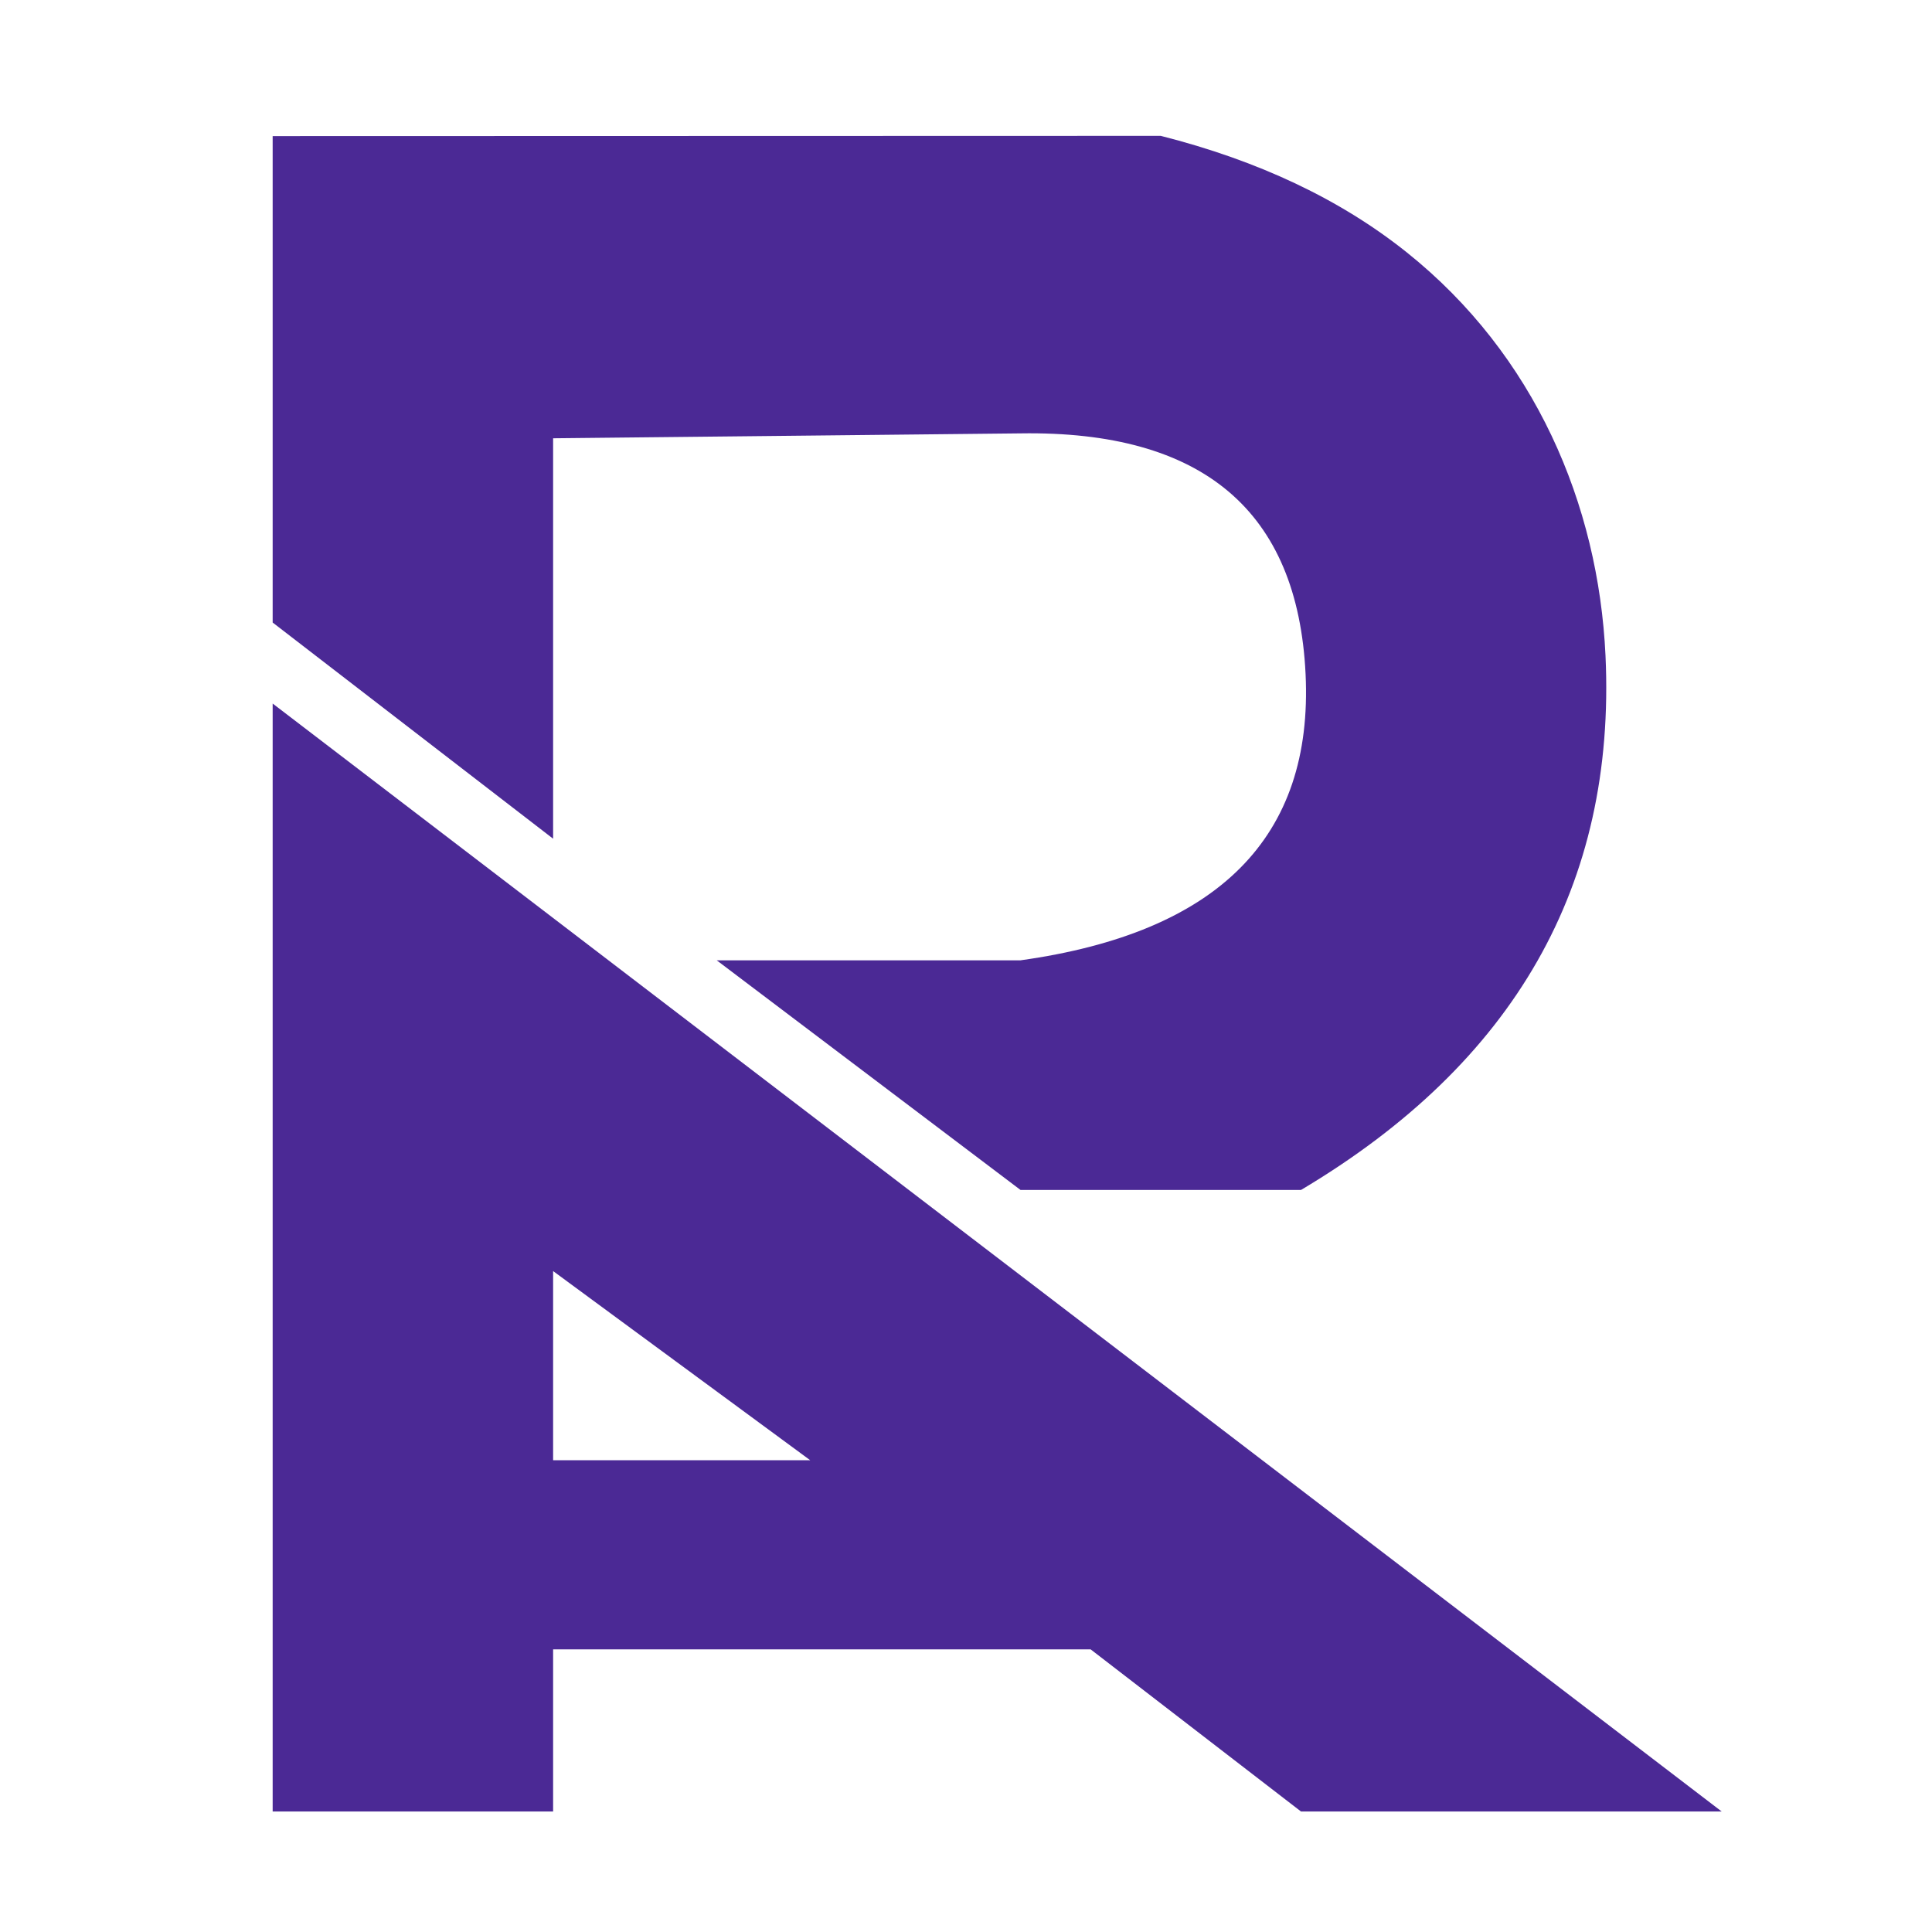 <?xml version="1.0" standalone="no"?>
<!DOCTYPE svg PUBLIC "-//W3C//DTD SVG 20010904//EN"
 "http://www.w3.org/TR/2001/REC-SVG-20010904/DTD/svg10.dtd">
<svg version="1.1"
	xmlns="http://www.w3.org/2000/svg"
	xmlns:xlink="http://www.w3.org/1999/xlink" preserveAspectRatio="xMidYMid meet" viewBox="0 0 248 248" width="143" height="143">
	<defs>
		<path d="M71 56.26C107 55.88 127 55.67 131 55.63C154.38 55.27 166.58 65.57 167.59 86.52C168.6 107.47 156.4 119.72 131 123.27C128.4 123.27 115.4 123.27 92 123.27L131 152.75C152.6 152.75 164.6 152.75 167 152.75C194.42 136.44 207.45 113.58 206.09 84.16C205.18 64.74 197.04 45.54 180.56 32.38C172.07 25.6 161.55 20.62 149 17.44C141.4 17.44 103.4 17.45 35 17.47L35 79.91L71 107.66L71 56.26Z" id="kRs3DmlGq"></path>
		<path d="M140 211.72L71 211.72L71 232.53L35 232.53L35 90.31L221 232.53L167 232.53L140 211.72ZM71 163.16L71 187.44L104 187.44L71 163.16Z" id="a4vg3FERe2"></path>
	</defs>
	<g>
		<g>
			<g>
				<use xlink:href="#kRs3DmlGq" opacity="1" fill="#4b2995" fill-opacity="1"></use>
				<g>
					<use xlink:href="#kRs3DmlGq" opacity="1" fill-opacity="0" stroke="#000000" stroke-width="1" stroke-opacity="0"></use>
				</g>
			</g>
			<g>
				<use xlink:href="#a4vg3FERe2" opacity="1" fill="#4b2995" fill-opacity="1"></use>
				<g>
					<use xlink:href="#a4vg3FERe2" opacity="1" fill-opacity="0" stroke="#000000" stroke-width="1" stroke-opacity="0"></use>
				</g>
			</g>
		</g>
	</g>
</svg>
